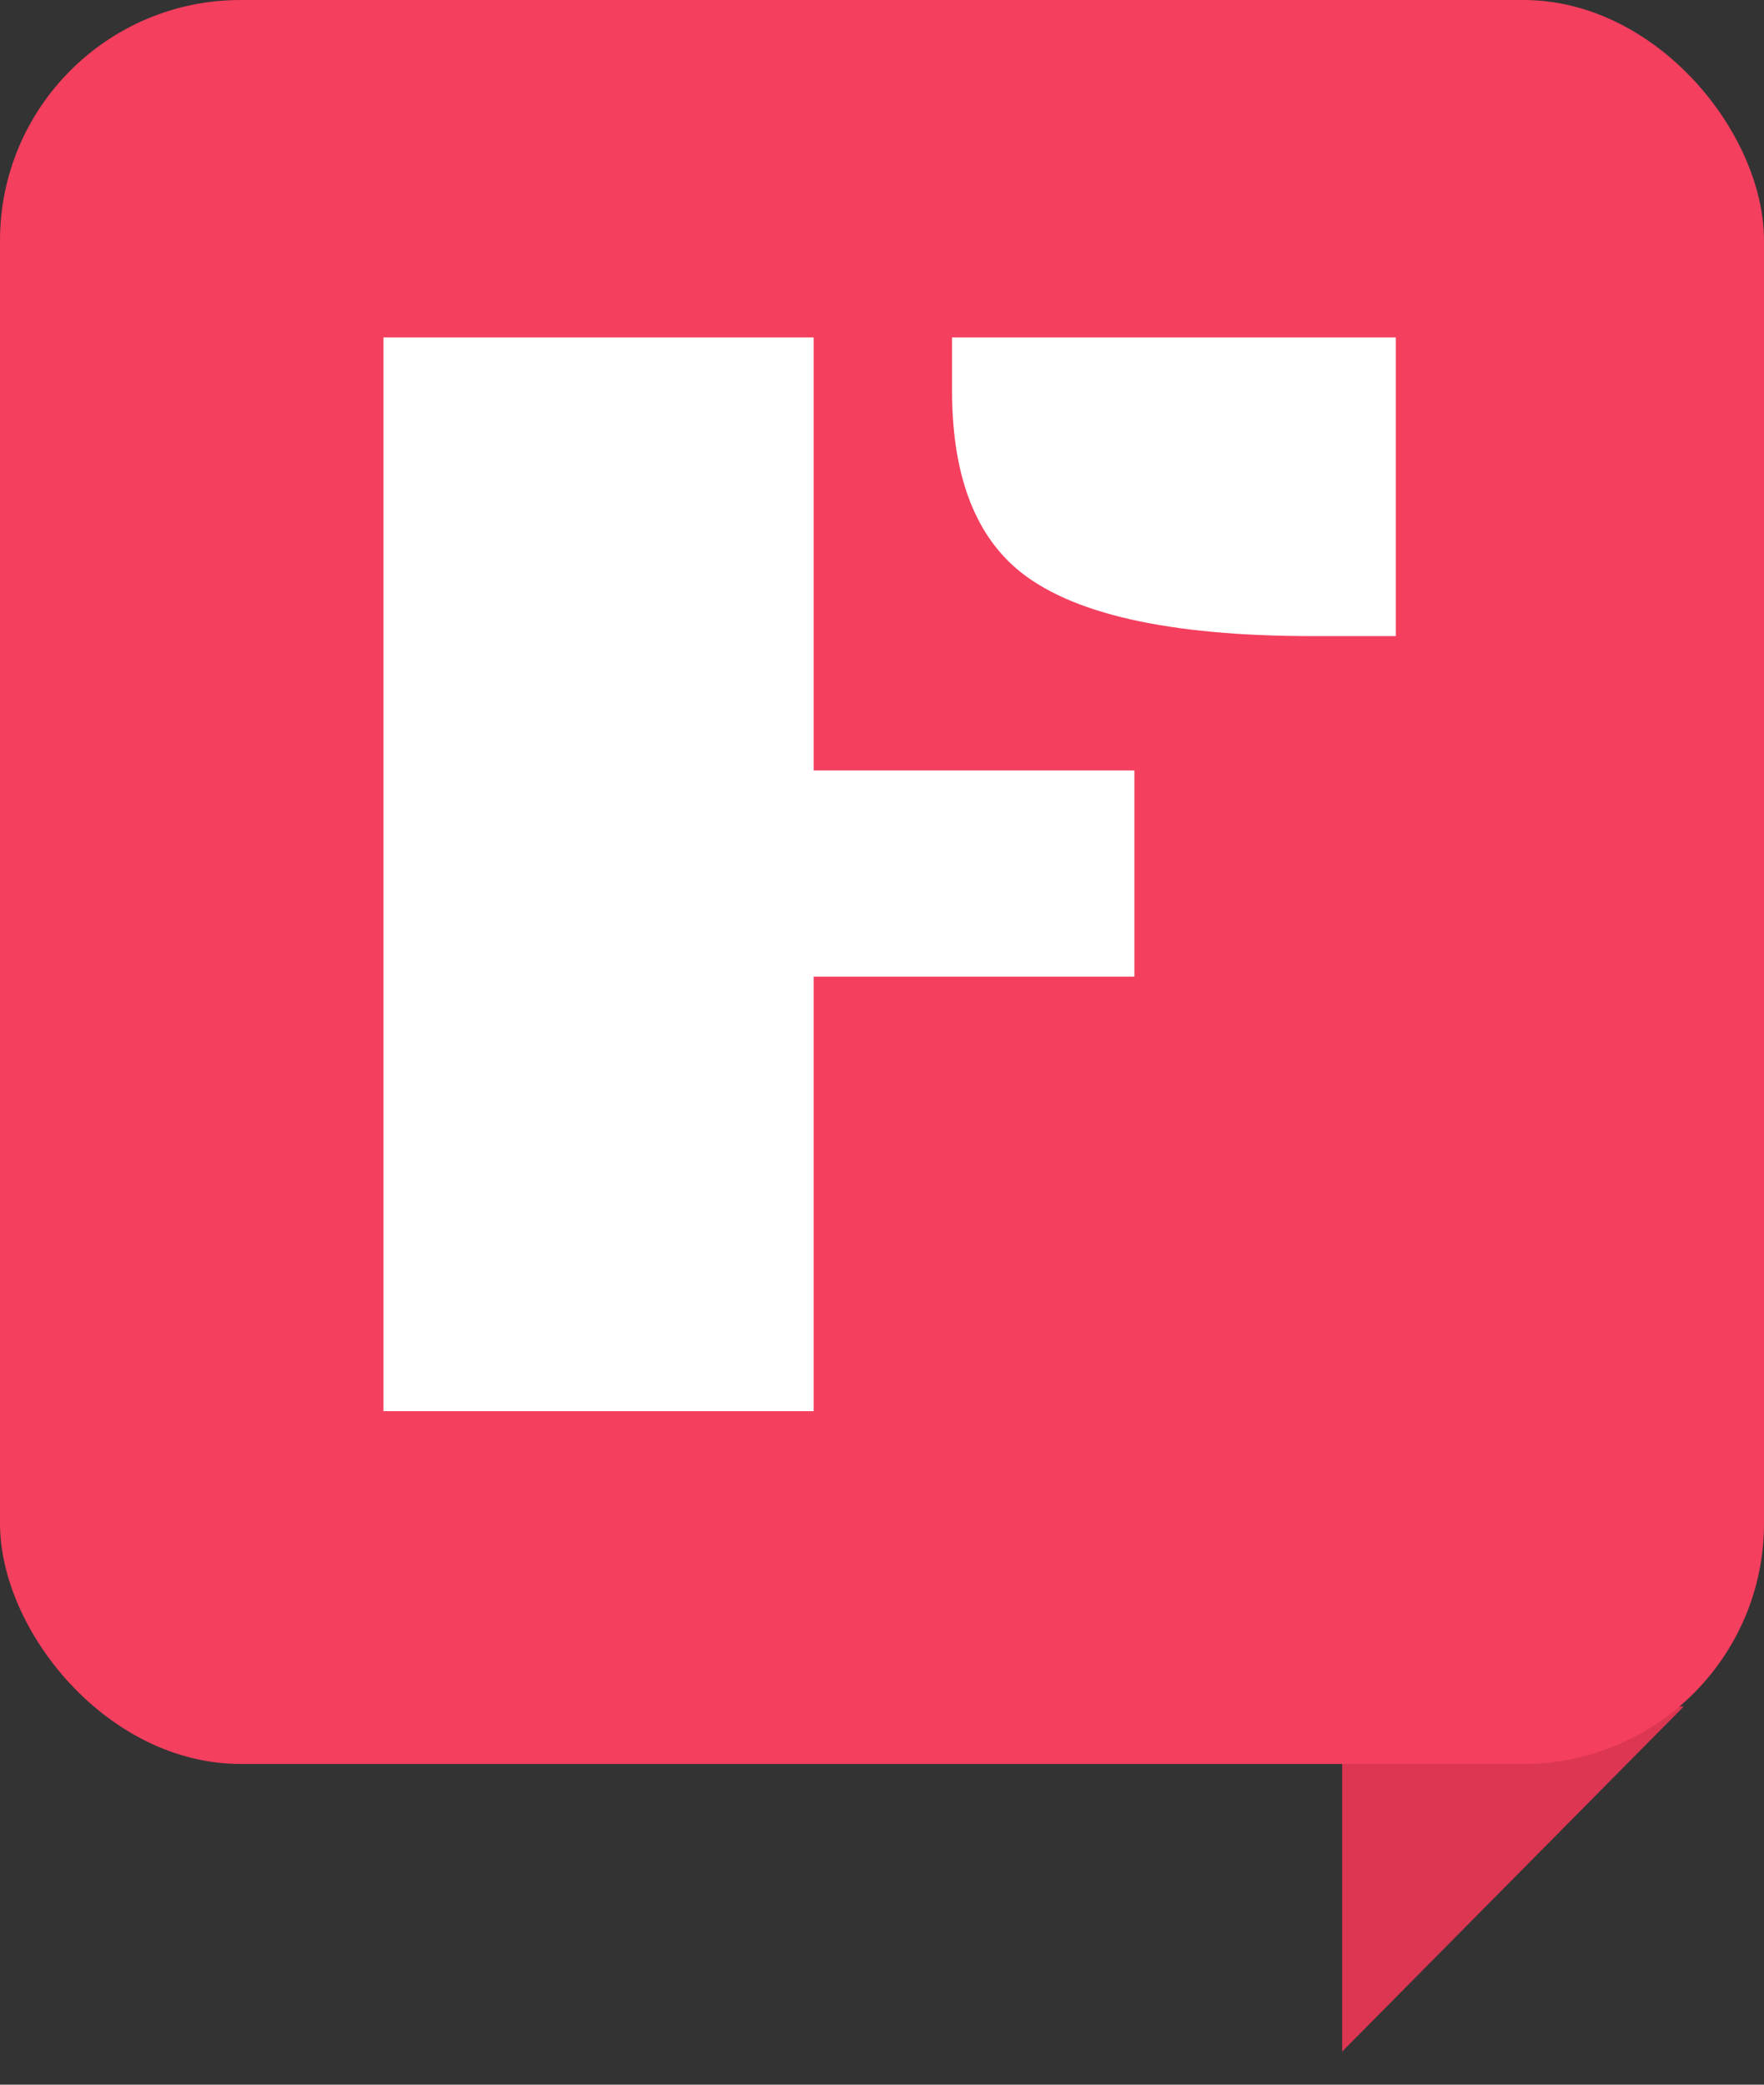 <svg width="44" height="52" viewBox="0 0 44 52" fill="none" xmlns="http://www.w3.org/2000/svg">
<rect x="0" y="0" width="44" height="52" fill="#333333" stroke="none"/>
<path d="M33.478 51.174L42 42.565H33.478V51.174Z" fill="#DC3652"/>
<rect width="44" height="44" rx="6" fill="#F43F5E"/>
<path d="M23.747 9.738V8.417H34.817V15.867H32.743C29.139 15.867 26.679 15.309 25.363 14.192C24.285 13.272 23.747 11.788 23.747 9.738ZM9.565 35.2V8.417H20.296V19.217H28.295V24.361H20.296V35.2H9.565Z" fill="white"/>
</svg>
